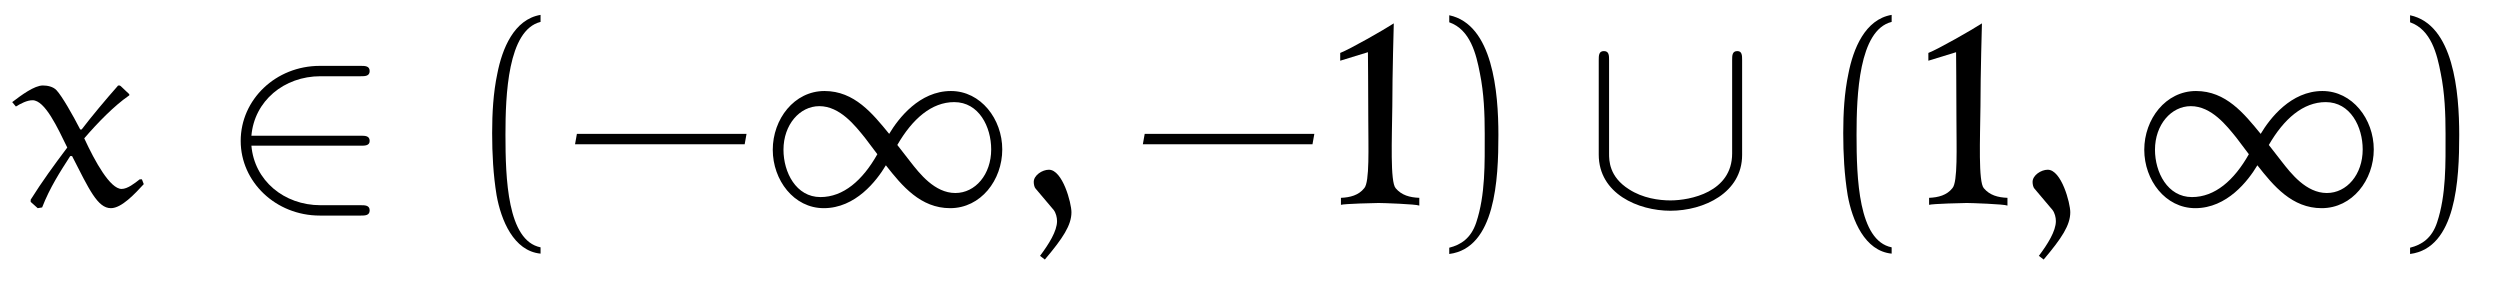 <?xml version="1.0" encoding="UTF-8"?>
<svg xmlns="http://www.w3.org/2000/svg" xmlns:xlink="http://www.w3.org/1999/xlink" viewBox="0 0 105.696 11.901" version="1.2">
<defs>
<g>
<symbol overflow="visible" id="glyph0-0">
<path style="stroke:none;" d=""/>
</symbol>
<symbol overflow="visible" id="glyph0-1">
<path style="stroke:none;" d="M 4.609 -5.031 C 4.578 -5.062 4.562 -5.062 4.531 -5.062 C 4.5 -5.062 4.484 -5.062 4.469 -5.031 C 3.984 -4.484 3.344 -3.719 2.953 -3.203 L 2.891 -3.203 C 2.578 -3.812 2.125 -4.609 1.891 -4.859 C 1.75 -5.016 1.5 -5.062 1.312 -5.062 C 0.953 -5.062 0.406 -4.656 0.016 -4.359 L 0.172 -4.172 C 0.375 -4.297 0.641 -4.438 0.875 -4.438 C 1.406 -4.438 1.938 -3.266 2.344 -2.438 C 1.812 -1.734 1.266 -0.984 0.797 -0.234 L 0.797 -0.141 L 1.094 0.125 L 1.281 0.094 C 1.609 -0.75 2.047 -1.422 2.469 -2.078 L 2.547 -2.078 C 3.266 -0.672 3.625 0.125 4.188 0.125 C 4.641 0.125 5.203 -0.484 5.578 -0.891 L 5.5 -1.094 L 5.406 -1.094 C 5.188 -0.922 4.891 -0.688 4.641 -0.688 C 4.156 -0.688 3.516 -1.844 3.062 -2.828 C 3.625 -3.484 4.328 -4.203 4.938 -4.625 C 4.969 -4.641 4.969 -4.641 4.969 -4.672 C 4.969 -4.688 4.953 -4.719 4.938 -4.719 Z M 4.609 -5.031 "/>
</symbol>
<symbol overflow="visible" id="glyph0-2">
<path style="stroke:none;" d="M 1.203 2.297 C 1.969 1.391 2.328 0.844 2.328 0.297 C 2.328 -0.094 1.953 -1.5 1.375 -1.5 C 1.094 -1.5 0.734 -1.266 0.734 -0.984 C 0.734 -0.875 0.766 -0.75 0.812 -0.703 L 1.578 0.203 C 1.672 0.328 1.719 0.516 1.719 0.672 C 1.719 1.094 1.375 1.641 1 2.141 Z M 1.203 2.297 "/>
</symbol>
<symbol overflow="visible" id="glyph1-0">
<path style="stroke:none;" d=""/>
</symbol>
<symbol overflow="visible" id="glyph1-1">
<path style="stroke:none;" d="M 5.984 -2.516 C 6.156 -2.516 6.359 -2.516 6.359 -2.719 C 6.359 -2.938 6.156 -2.938 5.984 -2.938 L 1.359 -2.938 C 1.484 -4.406 2.734 -5.453 4.281 -5.453 L 5.984 -5.453 C 6.156 -5.453 6.359 -5.453 6.359 -5.672 C 6.359 -5.891 6.156 -5.891 5.984 -5.891 L 4.25 -5.891 C 2.391 -5.891 0.906 -4.469 0.906 -2.719 C 0.906 -0.984 2.391 0.438 4.25 0.438 L 5.984 0.438 C 6.156 0.438 6.359 0.438 6.359 0.219 C 6.359 0 6.156 0 5.984 0 L 4.281 0 C 2.734 0 1.484 -1.047 1.359 -2.516 Z M 5.984 -2.516 "/>
</symbol>
<symbol overflow="visible" id="glyph1-2">
<path style="stroke:none;" d="M 6.656 -6.125 C 6.656 -6.328 6.656 -6.516 6.453 -6.516 C 6.234 -6.516 6.234 -6.328 6.234 -6.125 L 6.234 -2.188 C 6.234 -0.547 4.453 -0.203 3.625 -0.203 C 3.141 -0.203 2.453 -0.297 1.875 -0.672 C 1.031 -1.203 1.031 -1.891 1.031 -2.188 L 1.031 -6.125 C 1.031 -6.328 1.031 -6.516 0.812 -6.516 C 0.594 -6.516 0.594 -6.328 0.594 -6.125 L 0.594 -2.141 C 0.594 -0.484 2.266 0.234 3.625 0.234 C 5.047 0.234 6.656 -0.531 6.656 -2.125 Z M 6.656 -6.125 "/>
</symbol>
<symbol overflow="visible" id="glyph2-0">
<path style="stroke:none;" d=""/>
</symbol>
<symbol overflow="visible" id="glyph2-1">
<path style="stroke:none;" d="M 3.281 1.781 C 1.875 1.5 1.797 -1.141 1.797 -2.984 C 1.797 -4.641 1.891 -7.406 3.281 -7.75 L 3.281 -8.047 C 2.156 -7.859 1.656 -6.609 1.453 -5.562 C 1.281 -4.75 1.234 -3.891 1.234 -3.047 C 1.234 -2.172 1.281 -1.281 1.422 -0.422 C 1.609 0.625 2.141 1.938 3.281 2.047 Z M 3.281 1.781 "/>
</symbol>
<symbol overflow="visible" id="glyph2-2">
<path style="stroke:none;" d="M 7.672 -2.578 L 7.75 -3.016 L 0.578 -3.016 L 0.5 -2.578 Z M 7.672 -2.578 "/>
</symbol>
<symbol overflow="visible" id="glyph2-3">
<path style="stroke:none;" d="M 0.938 -7.734 C 1.828 -7.422 2.078 -6.391 2.234 -5.578 C 2.406 -4.734 2.438 -3.859 2.438 -3.016 C 2.438 -1.766 2.469 -0.438 2.078 0.734 C 1.859 1.391 1.438 1.672 0.938 1.797 L 0.938 2.062 C 2.891 1.812 3.016 -1.094 3.016 -2.969 C 3.016 -4.781 2.781 -7.641 0.938 -8.031 Z M 0.938 -7.734 "/>
</symbol>
<symbol overflow="visible" id="glyph3-0">
<path style="stroke:none;" d=""/>
</symbol>
<symbol overflow="visible" id="glyph3-1">
<path style="stroke:none;" d="M 5.031 -2.156 C 4.406 -1.047 3.594 -0.344 2.625 -0.344 C 1.594 -0.344 1.062 -1.391 1.062 -2.344 C 1.062 -3.406 1.75 -4.188 2.578 -4.188 C 3.453 -4.188 4.094 -3.359 4.5 -2.859 Z M 5.531 -3.016 C 4.828 -3.875 4.062 -4.828 2.797 -4.828 C 1.516 -4.828 0.609 -3.641 0.609 -2.344 C 0.609 -1.062 1.5 0.125 2.766 0.125 C 4.109 0.125 5 -1.031 5.391 -1.688 C 6.078 -0.812 6.859 0.125 8.109 0.125 C 9.406 0.125 10.312 -1.062 10.312 -2.359 C 10.312 -3.641 9.406 -4.828 8.141 -4.828 C 6.812 -4.828 5.922 -3.672 5.531 -3.016 Z M 5.875 -2.547 C 6.516 -3.656 7.328 -4.359 8.281 -4.359 C 9.328 -4.359 9.844 -3.312 9.844 -2.359 C 9.844 -1.297 9.172 -0.516 8.328 -0.516 C 7.453 -0.516 6.812 -1.344 6.422 -1.844 Z M 5.875 -2.547 "/>
</symbol>
<symbol overflow="visible" id="glyph4-0">
<path style="stroke:none;" d=""/>
</symbol>
<symbol overflow="visible" id="glyph4-1">
<path style="stroke:none;" d="M 3.938 0.016 L 3.938 -0.312 C 3.531 -0.328 3.188 -0.422 2.938 -0.719 C 2.703 -0.984 2.781 -2.797 2.797 -4.188 C 2.797 -5.547 2.859 -7.688 2.859 -7.688 C 2.453 -7.422 1 -6.594 0.594 -6.438 L 0.594 -6.109 L 1.766 -6.469 C 1.766 -6.469 1.781 -4.719 1.781 -3.609 C 1.781 -2.469 1.844 -0.969 1.609 -0.719 C 1.375 -0.422 1.016 -0.328 0.625 -0.312 L 0.625 -0.016 C 0.766 -0.062 2.078 -0.094 2.219 -0.094 C 2.391 -0.094 3.797 -0.047 3.938 0.016 Z M 3.938 0.016 "/>
</symbol>
</g>
</defs>
<g id="surface1">
<g style="fill:rgb(0%,0%,0%);fill-opacity:1;">
  <use xlink:href="#glyph0-1" x="0.5" y="8.676"/>
</g>
<g style="fill:rgb(0%,0%,0%);fill-opacity:1;">
  <use xlink:href="#glyph1-1" x="9.27" y="8.676"/>
</g>
<g style="fill:rgb(0%,0%,0%);fill-opacity:1;">
  <use xlink:href="#glyph2-1" x="19.573" y="8.676"/>
  <use xlink:href="#glyph2-2" x="23.812" y="8.676"/>
</g>
<g style="fill:rgb(0%,0%,0%);fill-opacity:1;">
  <use xlink:href="#glyph3-1" x="32.062" y="8.676"/>
</g>
<g style="fill:rgb(0%,0%,0%);fill-opacity:1;">
  <use xlink:href="#glyph0-2" x="42.971" y="8.676"/>
</g>
<g style="fill:rgb(0%,0%,0%);fill-opacity:1;">
  <use xlink:href="#glyph2-2" x="47.818" y="8.676"/>
</g>
<g style="fill:rgb(0%,0%,0%);fill-opacity:1;">
  <use xlink:href="#glyph4-1" x="56.068" y="8.676"/>
</g>
<g style="fill:rgb(0%,0%,0%);fill-opacity:1;">
  <use xlink:href="#glyph2-3" x="60.334" y="8.676"/>
</g>
<g style="fill:rgb(0%,0%,0%);fill-opacity:1;">
  <use xlink:href="#glyph1-2" x="66.998" y="8.676"/>
</g>
<g style="fill:rgb(0%,0%,0%);fill-opacity:1;">
  <use xlink:href="#glyph2-1" x="76.695" y="8.676"/>
</g>
<g style="fill:rgb(0%,0%,0%);fill-opacity:1;">
  <use xlink:href="#glyph4-1" x="80.934" y="8.676"/>
</g>
<g style="fill:rgb(0%,0%,0%);fill-opacity:1;">
  <use xlink:href="#glyph0-2" x="85.2" y="8.676"/>
</g>
<g style="fill:rgb(0%,0%,0%);fill-opacity:1;">
  <use xlink:href="#glyph3-1" x="90.047" y="8.676"/>
</g>
<g style="fill:rgb(0%,0%,0%);fill-opacity:1;">
  <use xlink:href="#glyph2-3" x="100.956" y="8.676"/>
</g>
</g>
</svg>
